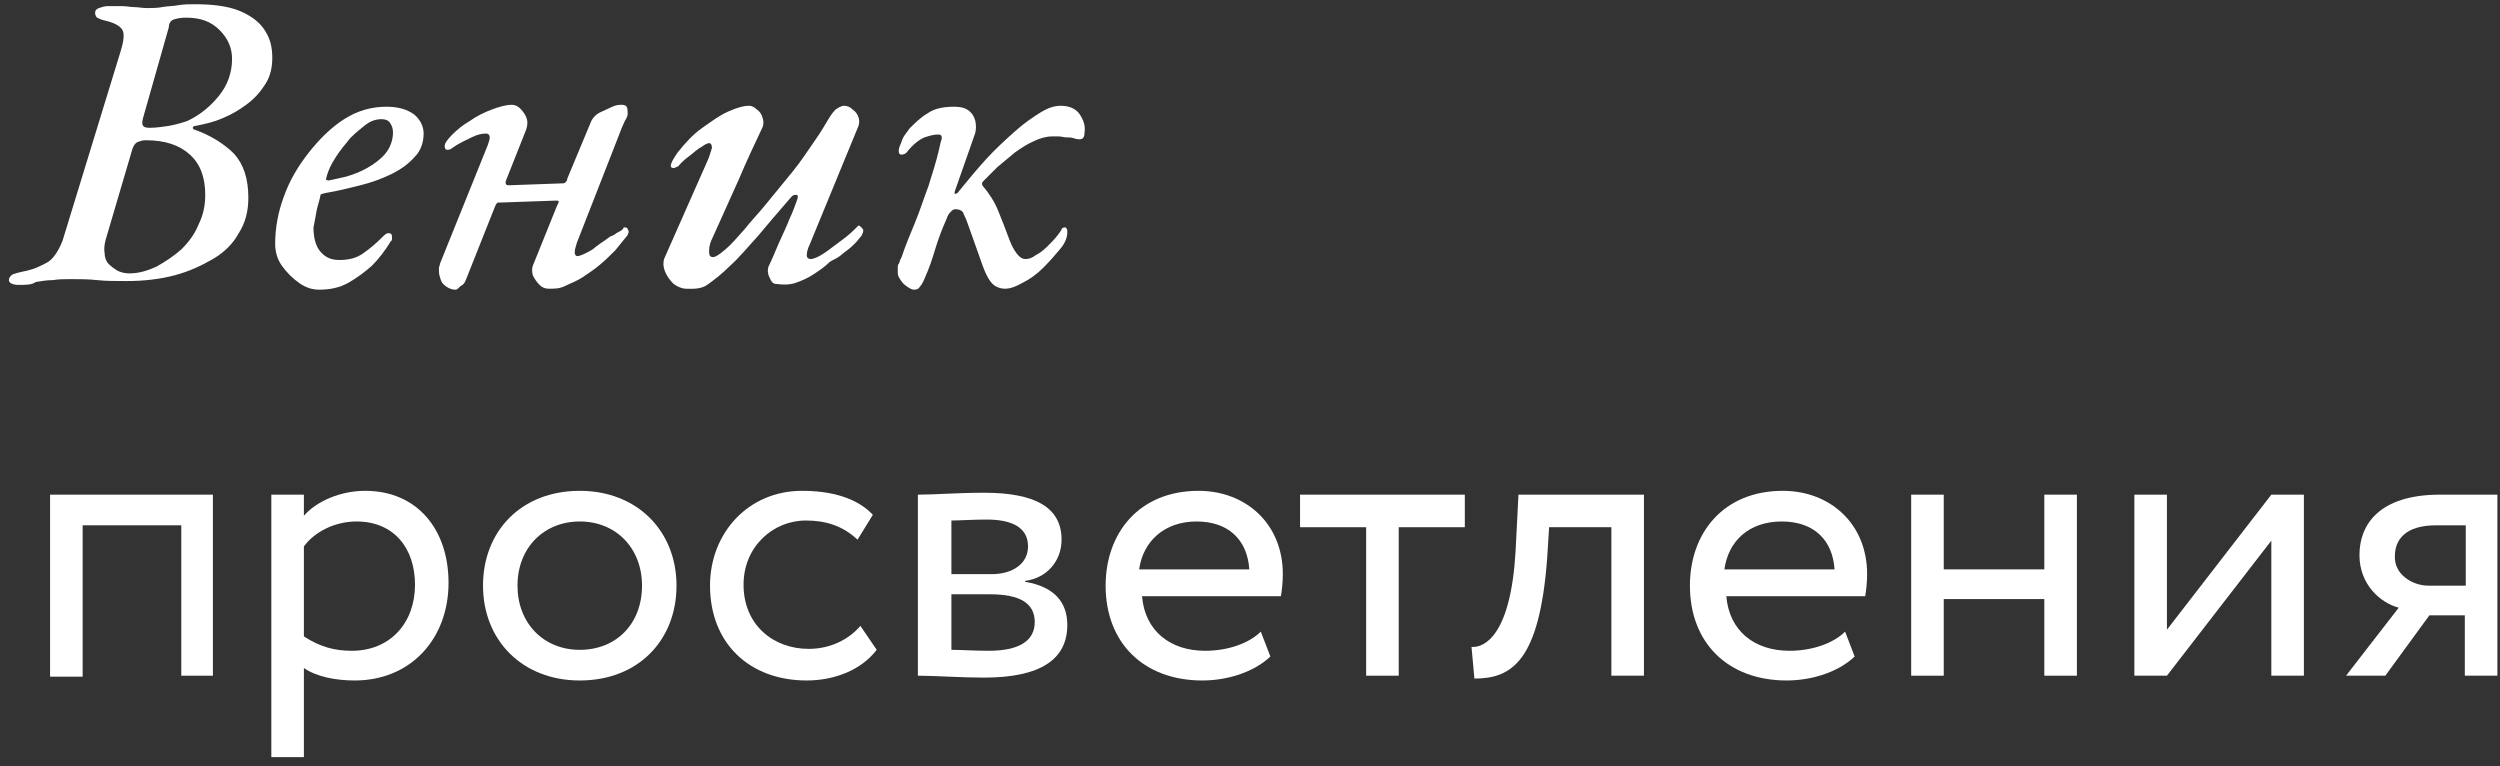 <?xml version="1.0" encoding="UTF-8"?> <svg xmlns="http://www.w3.org/2000/svg" width="261" height="80" viewBox="0 0 261 80" fill="none"><rect x="0" y="0" width="261" height="80" fill="#333333" stroke="none"/> <path d="M1.927 29.742C1.327 29.742 0.927 29.542 0.927 29.242C0.927 29.042 1.027 28.842 1.327 28.642C1.627 28.542 1.927 28.442 2.427 28.342C3.527 28.142 4.327 27.742 5.027 27.342C5.627 26.942 6.127 26.142 6.527 25.142L12.627 5.242C12.927 4.242 13.027 3.442 12.727 3.042C12.427 2.642 11.827 2.342 10.927 2.142C10.527 2.042 10.327 1.942 10.127 1.842C10.027 1.742 9.927 1.542 9.927 1.342C9.927 1.142 10.027 0.942 10.327 0.842C10.627 0.742 10.927 0.642 11.227 0.642C11.827 0.642 12.327 0.642 12.827 0.642C13.227 0.642 13.627 0.742 14.027 0.742C14.427 0.742 14.827 0.842 15.327 0.842C15.827 0.842 16.427 0.842 16.927 0.742C17.427 0.642 18.127 0.642 18.627 0.542C19.227 0.442 19.827 0.442 20.327 0.442C22.227 0.442 23.827 0.642 25.027 1.142C26.227 1.642 27.127 2.342 27.627 3.142C28.227 4.042 28.427 4.942 28.427 6.042C28.427 7.042 28.227 7.942 27.727 8.742C27.227 9.542 26.627 10.242 25.827 10.842C25.027 11.442 24.227 11.942 23.227 12.342C22.327 12.742 21.427 12.942 20.427 13.142C20.227 13.142 20.127 13.242 20.127 13.342C20.127 13.442 20.227 13.542 20.327 13.542C22.027 14.142 23.427 15.042 24.427 16.042C25.427 17.142 25.927 18.642 25.927 20.642C25.927 22.042 25.627 23.242 24.927 24.342C24.327 25.442 23.427 26.342 22.227 27.042C21.027 27.742 19.727 28.342 18.227 28.742C16.727 29.142 15.027 29.342 13.227 29.342C12.027 29.342 11.027 29.342 10.127 29.242C9.227 29.142 8.327 29.142 7.427 29.142C6.727 29.142 6.127 29.142 5.527 29.242C4.927 29.242 4.327 29.342 3.727 29.442C3.327 29.742 2.727 29.742 1.927 29.742ZM13.527 28.542C14.527 28.542 15.427 28.242 16.327 27.842C17.227 27.342 18.127 26.742 18.927 26.042C19.727 25.242 20.327 24.442 20.727 23.442C21.227 22.442 21.427 21.442 21.427 20.342C21.427 18.542 20.927 17.142 19.827 16.142C18.727 15.142 17.227 14.642 15.227 14.642C14.827 14.642 14.627 14.742 14.327 14.842C14.127 14.942 13.927 15.242 13.827 15.542L11.027 25.042C10.927 25.442 10.827 25.942 10.927 26.442C10.927 26.942 11.127 27.342 11.327 27.542C11.627 27.842 11.927 28.042 12.227 28.242C12.627 28.442 13.027 28.542 13.527 28.542ZM15.627 13.342C16.327 13.342 16.927 13.242 17.627 13.142C18.227 13.042 18.927 12.842 19.527 12.642C20.827 12.042 21.927 11.142 22.827 10.042C23.727 8.942 24.227 7.642 24.227 6.142C24.227 5.042 23.827 4.042 22.927 3.142C22.027 2.242 20.927 1.842 19.427 1.842C18.827 1.842 18.427 1.942 18.127 2.042C17.827 2.142 17.627 2.442 17.627 2.842L14.927 12.342C14.727 13.142 14.927 13.342 15.627 13.342Z" fill="white"></path> <path d="M33.327 30.242C32.627 30.242 31.927 30.042 31.227 29.542C30.527 29.042 29.927 28.442 29.427 27.742C28.927 27.042 28.727 26.242 28.727 25.442C28.727 23.842 29.027 22.142 29.627 20.542C30.227 18.842 31.127 17.342 32.227 15.942C33.327 14.542 34.527 13.342 35.927 12.442C37.327 11.542 38.827 11.142 40.327 11.142C41.627 11.142 42.527 11.442 43.227 11.942C43.827 12.442 44.227 13.142 44.227 13.942C44.227 14.842 43.927 15.742 43.327 16.342C42.727 17.042 41.927 17.642 40.927 18.142C39.927 18.642 38.827 19.042 37.627 19.342C36.427 19.642 35.227 19.942 34.027 20.142C33.927 20.142 33.727 20.242 33.627 20.242C33.527 20.242 33.427 20.342 33.427 20.542C33.327 21.042 33.127 21.542 33.027 22.142C32.927 22.742 32.827 23.242 32.727 23.742C32.727 24.742 32.927 25.642 33.427 26.242C33.927 26.842 34.527 27.142 35.427 27.142C36.427 27.142 37.227 26.942 37.927 26.442C38.627 25.942 39.227 25.442 39.827 24.842C40.127 24.542 40.327 24.342 40.527 24.342C40.827 24.342 40.927 24.442 40.927 24.742C40.927 24.842 40.927 24.842 40.927 24.942C40.927 25.042 40.927 25.142 40.827 25.142C40.227 26.142 39.527 27.042 38.827 27.742C38.027 28.442 37.227 29.042 36.327 29.542C35.427 30.042 34.427 30.242 33.327 30.242ZM34.327 18.842C34.727 18.742 35.327 18.642 36.127 18.442C36.827 18.242 37.627 17.942 38.327 17.542C39.027 17.142 39.727 16.642 40.227 16.042C40.727 15.442 41.027 14.642 41.027 13.842C41.027 13.442 40.927 13.142 40.727 12.842C40.527 12.542 40.227 12.442 39.827 12.442C39.227 12.442 38.627 12.642 38.027 13.142C37.427 13.642 36.727 14.142 36.227 14.842C35.627 15.542 35.127 16.242 34.727 16.942C34.327 17.642 34.127 18.242 34.027 18.742C34.027 18.742 34.127 18.842 34.327 18.842Z" fill="white"></path> <path d="M47.527 30.242C47.227 30.242 46.927 30.142 46.627 29.942C46.327 29.742 46.127 29.542 46.027 29.242C45.927 28.942 45.827 28.642 45.827 28.342C45.827 28.142 45.827 28.042 45.827 27.942C45.827 27.842 45.927 27.742 45.927 27.542L50.927 15.142C51.027 14.842 51.127 14.542 51.127 14.342C51.127 14.142 51.027 13.942 50.727 13.942C50.327 13.942 49.827 14.042 49.227 14.342C48.627 14.642 47.927 14.942 47.227 15.442C47.127 15.542 46.927 15.642 46.727 15.642C46.527 15.642 46.427 15.542 46.427 15.242C46.427 14.942 46.727 14.542 47.227 14.042C47.727 13.542 48.327 13.042 49.027 12.642C49.727 12.142 50.527 11.742 51.327 11.442C52.127 11.142 52.827 10.942 53.427 10.942C53.927 10.942 54.327 11.242 54.727 11.842C55.127 12.442 55.127 12.942 54.927 13.542L52.827 18.842C52.727 19.042 52.827 19.242 52.827 19.242C52.927 19.342 53.027 19.342 53.127 19.342L58.727 19.142C58.827 19.142 58.927 19.142 59.027 19.042C59.127 18.942 59.227 18.842 59.227 18.642L61.727 12.642C61.927 12.242 62.227 11.942 62.627 11.742C63.027 11.542 63.527 11.342 63.927 11.142C64.327 10.942 64.727 10.942 64.927 10.942C65.227 10.942 65.327 11.042 65.427 11.142C65.527 11.342 65.527 11.542 65.527 11.942C65.527 12.042 65.427 12.342 65.227 12.642C65.027 13.042 64.827 13.542 64.527 14.342L60.227 25.342C59.927 26.242 59.927 26.642 60.227 26.742C60.427 26.742 60.727 26.642 61.127 26.442C61.527 26.242 61.927 26.042 62.227 25.742C62.627 25.442 62.927 25.242 63.227 25.042C63.527 24.842 63.727 24.642 63.827 24.642C63.927 24.642 64.027 24.542 64.227 24.442C64.327 24.342 64.527 24.242 64.727 24.142C64.927 24.042 65.027 23.942 65.127 23.742C65.327 23.742 65.527 23.742 65.527 23.942C65.627 24.042 65.627 24.142 65.627 24.242C65.627 24.342 65.527 24.442 65.527 24.542C65.127 25.042 64.727 25.542 64.227 26.142C63.727 26.642 63.227 27.142 62.627 27.642C62.027 28.142 61.427 28.542 60.827 28.942C60.227 29.342 59.627 29.542 59.027 29.842C58.427 30.142 57.927 30.142 57.327 30.142C56.927 30.142 56.627 30.042 56.327 29.742C56.027 29.442 55.827 29.142 55.627 28.742C55.527 28.342 55.527 28.042 55.627 27.742L58.127 21.542C58.227 21.342 58.327 21.142 58.327 21.042C58.327 20.942 58.227 20.942 58.027 20.942L52.327 21.142C52.227 21.142 52.127 21.142 52.027 21.142C51.927 21.142 51.827 21.242 51.727 21.442L48.627 29.242C48.527 29.542 48.327 29.742 48.127 29.842C47.927 29.942 47.827 30.242 47.527 30.242Z" fill="white"></path> <path d="M71.627 30.142C71.227 30.142 70.727 29.942 70.327 29.642C69.927 29.242 69.627 28.842 69.427 28.342C69.227 27.842 69.227 27.442 69.327 27.042L73.927 16.642C74.127 16.142 74.227 15.742 74.327 15.442C74.327 15.142 74.227 14.942 74.027 14.942C73.927 14.942 73.627 15.042 73.227 15.342C72.827 15.542 72.427 15.942 72.027 16.242C71.627 16.542 71.127 16.942 70.827 17.342C70.627 17.442 70.427 17.542 70.327 17.542C70.127 17.542 70.027 17.442 70.027 17.342C70.027 17.142 70.127 16.942 70.227 16.742C70.327 16.542 70.527 16.242 70.727 15.942C71.527 14.942 72.327 14.042 73.327 13.342C74.327 12.642 75.127 12.042 76.027 11.642C76.927 11.242 77.627 11.042 78.227 11.042C78.427 11.042 78.727 11.142 79.027 11.442C79.327 11.642 79.527 11.942 79.627 12.342C79.727 12.642 79.727 12.942 79.627 13.242C78.827 14.942 77.927 16.842 77.127 18.742C76.227 20.742 75.327 22.742 74.427 24.742C74.127 25.342 74.027 25.742 74.027 26.242C74.027 26.642 74.127 26.842 74.427 26.842C74.727 26.842 75.127 26.542 75.727 26.042C76.327 25.542 76.927 24.842 77.727 23.942C78.427 23.042 79.227 22.242 80.027 21.242C80.927 20.142 81.827 19.042 82.727 17.942C83.627 16.842 84.327 15.742 85.027 14.742C85.727 13.742 86.127 13.042 86.427 12.542C86.727 12.042 86.927 11.742 87.227 11.442C87.527 11.242 87.827 11.042 88.127 11.042C88.427 11.042 88.727 11.142 89.027 11.442C89.327 11.642 89.527 11.942 89.627 12.242C89.727 12.542 89.727 12.842 89.627 13.142L84.527 25.542C84.327 25.942 84.227 26.342 84.227 26.642C84.227 26.942 84.427 27.042 84.627 27.042C84.927 27.042 85.427 26.842 86.027 26.442C86.627 26.042 87.227 25.542 87.927 25.042C88.627 24.542 89.127 24.042 89.527 23.642C89.627 23.542 89.627 23.542 89.627 23.542C89.727 23.542 89.827 23.642 89.927 23.742C90.027 23.842 90.127 23.942 90.127 24.042C90.127 24.242 90.027 24.442 89.927 24.642C89.727 24.842 89.527 25.142 89.327 25.342C89.027 25.642 88.827 25.842 88.427 26.142C88.127 26.342 87.827 26.642 87.527 26.842C87.227 27.042 86.927 27.142 86.627 27.342C86.127 27.842 85.527 28.242 84.927 28.642C84.327 29.042 83.627 29.342 83.027 29.542C82.427 29.742 81.727 29.742 81.027 29.642C80.727 29.642 80.527 29.442 80.327 28.942C80.127 28.542 80.127 28.142 80.227 27.842C80.627 27.042 80.927 26.242 81.327 25.342C81.727 24.442 82.127 23.642 82.427 22.842C82.827 22.042 83.027 21.342 83.227 20.842C83.327 20.542 83.327 20.342 83.127 20.342C82.927 20.342 82.827 20.342 82.627 20.542C81.327 22.042 80.127 23.442 79.127 24.642C78.027 25.842 77.127 26.942 76.227 27.742C75.327 28.642 74.527 29.242 73.827 29.742C73.127 30.242 72.127 30.142 71.627 30.142Z" fill="white"></path> <path d="M95.427 30.242C95.227 30.242 95.027 30.142 94.727 29.942C94.427 29.742 94.227 29.542 94.027 29.242C93.827 28.942 93.727 28.742 93.727 28.542C93.727 28.242 93.727 28.042 93.727 27.942C93.727 27.842 93.727 27.642 93.827 27.542C93.927 27.442 93.927 27.142 94.127 26.842C94.527 25.642 95.027 24.442 95.527 23.242C96.027 22.042 96.427 20.742 96.927 19.442C97.327 18.142 97.727 16.942 98.027 15.642C98.127 15.142 98.227 14.742 98.327 14.442C98.327 14.142 98.227 14.042 97.927 14.042C97.527 14.042 97.127 14.142 96.527 14.342C96.027 14.542 95.327 15.042 94.627 15.942C94.527 16.042 94.327 16.142 94.127 16.142C93.927 16.142 93.827 16.042 93.827 15.742C93.827 15.542 93.927 15.242 94.027 15.042C94.127 14.742 94.227 14.442 94.427 14.142C94.627 13.842 94.827 13.642 94.927 13.442C95.527 12.842 96.127 12.242 96.827 11.842C97.527 11.342 98.427 11.142 99.627 11.142C100.227 11.142 100.727 11.242 101.127 11.542C101.527 11.842 101.727 12.242 101.827 12.642C101.927 13.142 101.927 13.642 101.727 14.142L99.727 19.842C99.627 20.142 99.627 20.242 99.727 20.242C99.827 20.242 100.027 20.142 100.127 19.942C101.027 18.842 101.927 17.742 102.927 16.642C103.927 15.542 104.927 14.642 105.927 13.742C106.927 12.842 107.827 12.242 108.627 11.742C109.427 11.242 110.127 11.042 110.727 11.042C111.627 11.042 112.327 11.342 112.727 11.942C113.127 12.542 113.327 13.142 113.227 13.842C113.227 14.342 113.027 14.542 112.727 14.542C112.627 14.542 112.427 14.542 112.127 14.442C111.827 14.342 111.627 14.342 111.327 14.342C111.027 14.342 110.827 14.242 110.527 14.242C110.227 14.242 110.027 14.242 109.827 14.242C109.227 14.242 108.527 14.442 107.927 14.742C107.227 15.042 106.627 15.442 105.927 15.942C105.327 16.442 104.727 16.942 104.127 17.442C103.627 17.942 103.127 18.442 102.727 18.842C102.627 18.942 102.527 19.042 102.527 19.142C102.527 19.242 102.527 19.342 102.627 19.442C103.227 20.142 103.827 21.042 104.227 22.042C104.627 23.042 105.027 24.042 105.427 25.142C105.627 25.642 105.827 26.042 106.127 26.442C106.427 26.842 106.727 27.042 107.027 27.042C107.427 27.042 107.727 26.942 108.127 26.642C108.527 26.442 108.927 26.142 109.327 25.742C109.727 25.342 110.127 24.942 110.427 24.542C110.627 24.242 110.827 24.042 110.827 23.942C110.827 23.842 111.027 23.742 111.127 23.742C111.227 23.742 111.327 23.742 111.327 23.842C111.427 23.942 111.427 24.042 111.427 24.242C111.427 24.742 111.227 25.342 110.727 25.942C110.227 26.542 109.627 27.242 108.927 27.942C108.227 28.642 107.527 29.142 106.727 29.542C106.027 29.942 105.427 30.142 104.927 30.142C104.427 30.142 103.927 29.942 103.627 29.642C103.227 29.242 102.927 28.642 102.627 27.842L101.027 23.342C100.827 22.742 100.627 22.442 100.527 22.142C100.327 21.942 100.127 21.842 99.727 21.842C99.527 21.842 99.427 21.942 99.227 22.142C99.027 22.342 98.927 22.542 98.827 22.842C98.327 23.942 97.927 25.042 97.627 26.042C97.327 27.042 97.027 27.942 96.627 28.842C96.427 29.342 96.227 29.742 96.027 29.942C95.927 30.142 95.727 30.242 95.427 30.242Z" fill="white"></path> <path d="M18.927 54.842H8.627V70.642H5.227V51.642H22.227V70.542H18.927V54.842Z" fill="white"></path> <path d="M28.327 51.642H31.727V53.842C33.027 52.342 35.527 51.242 38.127 51.242C43.527 51.242 46.827 55.242 46.827 60.842C46.827 66.642 42.927 71.042 37.027 71.042C35.027 71.042 33.027 70.642 31.727 69.742V79.042H28.327V51.642V51.642ZM31.727 57.042V66.442C33.427 67.542 34.927 67.942 36.727 67.942C40.727 67.942 43.327 65.042 43.327 61.042C43.327 57.242 41.127 54.442 37.227 54.442C34.927 54.442 32.827 55.542 31.727 57.042Z" fill="white"></path> <path d="M60.527 51.242C66.527 51.242 70.627 55.442 70.627 61.142C70.627 66.842 66.627 71.042 60.527 71.042C54.527 71.042 50.427 66.842 50.427 61.142C50.427 55.442 54.427 51.242 60.527 51.242ZM60.527 67.842C64.327 67.842 67.027 65.142 67.027 61.142C67.027 57.242 64.327 54.442 60.527 54.442C56.827 54.442 54.027 57.142 54.027 61.142C54.027 65.042 56.727 67.842 60.527 67.842Z" fill="white"></path> <path d="M91.527 67.842C89.927 69.942 87.127 71.042 84.227 71.042C78.227 71.042 74.127 67.142 74.127 61.142C74.127 55.642 78.127 51.242 83.727 51.242C86.727 51.242 89.427 51.942 91.127 53.742L89.527 56.342C87.927 54.842 86.127 54.342 84.127 54.342C80.727 54.342 77.627 57.042 77.627 61.042C77.627 65.242 80.727 67.742 84.427 67.742C86.727 67.742 88.627 66.742 89.827 65.342L91.527 67.842Z" fill="white"></path> <path d="M95.927 51.642C97.527 51.642 100.027 51.442 102.727 51.442C108.027 51.442 110.827 52.942 110.827 56.342C110.827 58.542 109.327 60.342 107.027 60.642V60.742C110.027 61.242 111.427 62.842 111.427 65.242C111.427 68.842 108.627 70.742 102.727 70.742C100.327 70.742 97.527 70.542 95.827 70.542V51.642H95.927ZM99.327 54.342V59.942H103.527C105.727 59.942 107.327 58.842 107.327 57.042C107.327 54.942 105.427 54.242 103.027 54.242C101.527 54.242 100.127 54.342 99.327 54.342ZM99.327 62.042V67.842C100.327 67.842 101.727 67.942 103.227 67.942C106.327 67.942 108.027 66.942 108.027 64.942C108.027 62.942 106.427 62.042 103.327 62.042H99.327V62.042Z" fill="white"></path> <path d="M132.627 68.542C130.827 70.242 128.027 71.042 125.527 71.042C119.427 71.042 115.427 67.142 115.427 61.142C115.427 55.642 118.927 51.242 125.127 51.242C130.027 51.242 133.927 54.642 133.927 59.942C133.927 60.842 133.827 61.642 133.727 62.242H119.227C119.527 65.842 122.127 67.942 125.827 67.942C128.227 67.942 130.427 67.142 131.627 65.942L132.627 68.542ZM118.927 59.442H130.427C130.227 56.342 128.227 54.442 124.927 54.442C121.527 54.442 119.327 56.542 118.927 59.442Z" fill="white"></path> <path d="M135.727 51.642H152.927V55.042H146.027V70.542H142.627V55.042H135.727V51.642V51.642Z" fill="white"></path> <path d="M168.327 55.042H161.727L161.527 58.242C160.727 69.042 157.827 70.842 153.927 70.842L153.627 67.542C155.027 67.642 157.727 66.242 158.227 57.542L158.527 51.642H171.627V70.542H168.227V55.042H168.327Z" fill="white"></path> <path d="M193.627 68.542C191.827 70.242 189.027 71.042 186.527 71.042C180.427 71.042 176.427 67.142 176.427 61.142C176.427 55.642 179.927 51.242 186.127 51.242C191.027 51.242 194.927 54.642 194.927 59.942C194.927 60.842 194.827 61.642 194.727 62.242H180.227C180.527 65.842 183.127 67.942 186.827 67.942C189.227 67.942 191.427 67.142 192.627 65.942L193.627 68.542ZM180.027 59.442H191.527C191.327 56.342 189.327 54.442 186.027 54.442C182.527 54.442 180.427 56.542 180.027 59.442Z" fill="white"></path> <path d="M213.427 62.542H202.927V70.542H199.527V51.642H202.927V59.442H213.427V51.642H216.827V70.542H213.427V62.542Z" fill="white"></path> <path d="M222.827 70.542V51.642H226.227V65.742L237.127 51.642H240.527V70.542H237.127V56.442L226.227 70.542H222.827Z" fill="white"></path> <path d="M260.727 51.642V70.542H257.327V64.242H253.627L249.027 70.542H244.927L250.427 63.442C248.527 62.942 246.327 61.042 246.327 57.942C246.327 54.742 248.427 51.642 254.727 51.642H260.727V51.642ZM253.527 61.142H257.427V54.842H254.327C251.127 54.842 250.027 56.342 250.027 58.042C249.927 59.942 251.827 61.142 253.527 61.142Z" fill="white"></path> </svg> 
